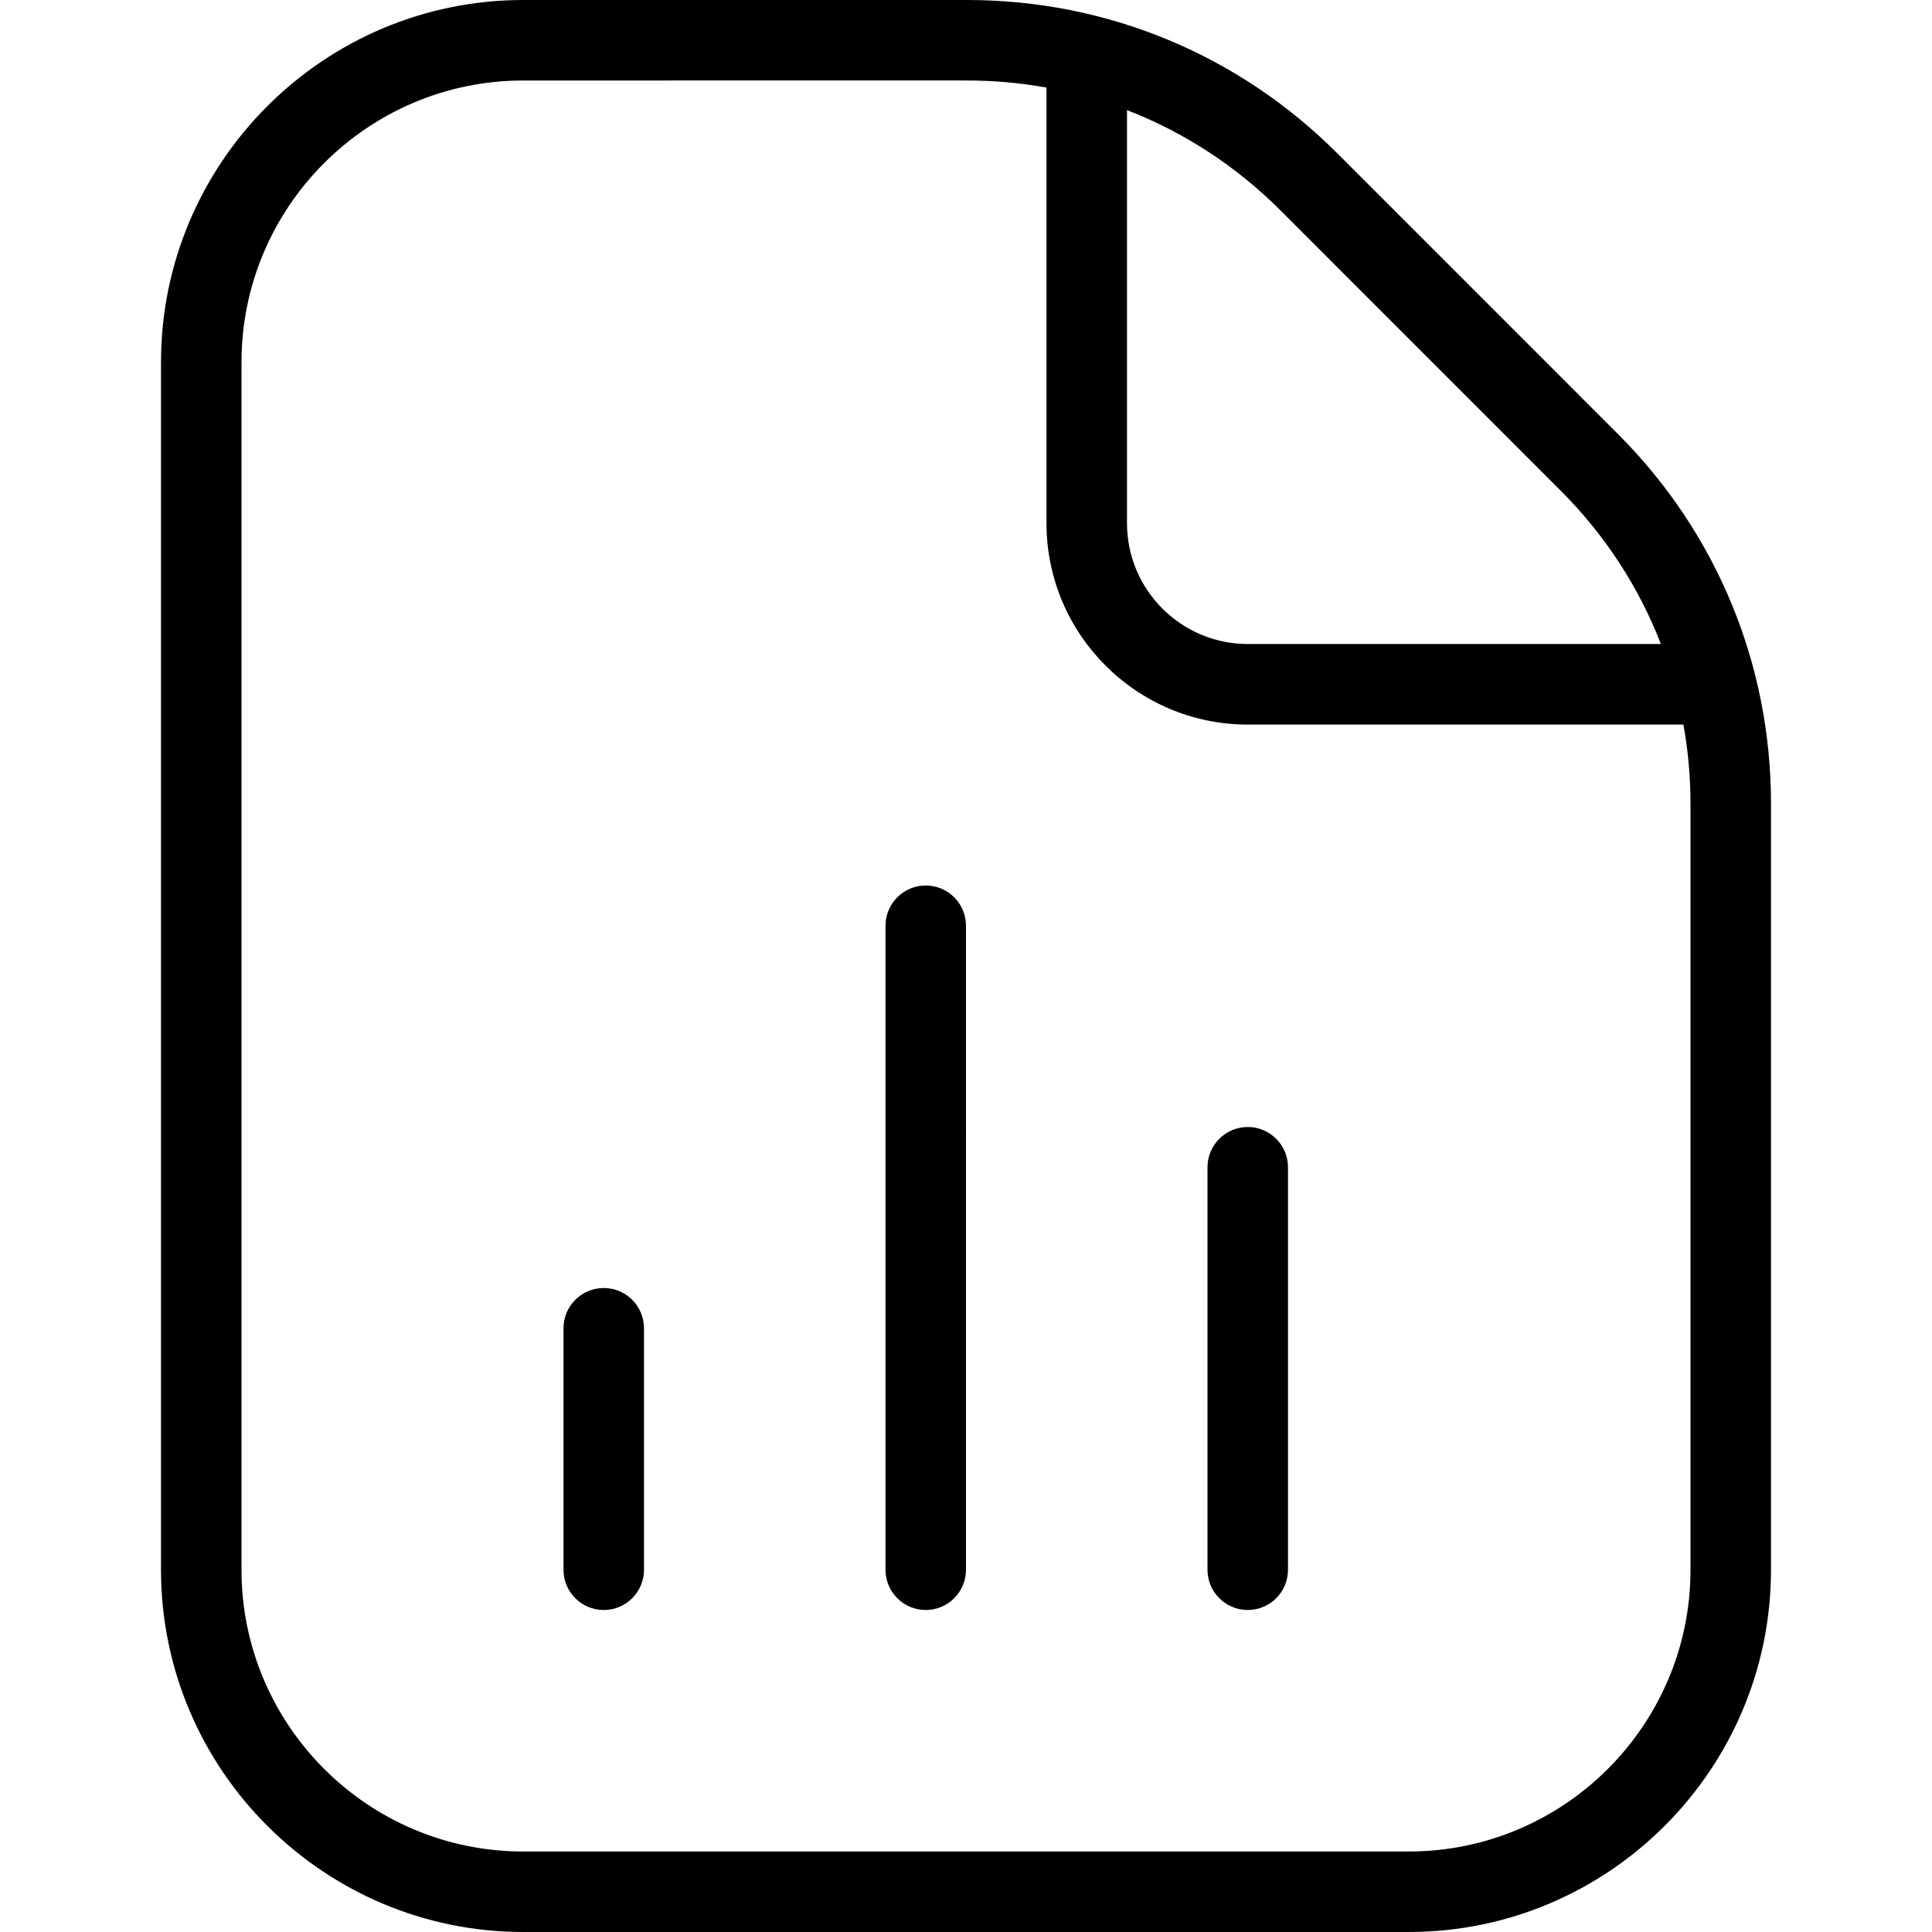 <?xml version="1.0" encoding="UTF-8"?>
<svg xmlns="http://www.w3.org/2000/svg" id="Layer_1" data-name="Layer 1" viewBox="0 0 24 24" width="512" height="512"><path d="M8,16.5v3c0,.276-.224,.5-.5,.5s-.5-.224-.5-.5v-3c0-.276,.224-.5,.5-.5s.5,.224,.5,.5Zm7.5-2.5c-.276,0-.5,.224-.5,.5v5c0,.276,.224,.5,.5,.5s.5-.224,.5-.5v-5c0-.276-.224-.5-.5-.5Zm-4-3c-.276,0-.5,.224-.5,.5v8c0,.276,.224,.5,.5,.5s.5-.224,.5-.5V11.5c0-.276-.224-.5-.5-.5Zm10.5-1.015v9.515c0,2.481-2.019,4.5-4.5,4.5H6.5c-2.481,0-4.5-2.019-4.5-4.5V4.5C2,2.019,4.019,0,6.5,0h5.515c1.735,0,3.368,.676,4.597,1.904l3.484,3.485c1.228,1.227,1.904,2.859,1.904,4.596ZM15.904,2.611c-.552-.551-1.199-.97-1.904-1.243V6.5c0,.827,.673,1.5,1.5,1.5h5.132c-.273-.706-.693-1.353-1.244-1.904l-3.484-3.485Zm5.096,7.375c0-.334-.03-.663-.088-.985h-5.412c-1.379,0-2.5-1.122-2.5-2.5V1.088c-.322-.058-.651-.088-.985-.088H6.5c-1.93,0-3.5,1.57-3.5,3.5v15c0,1.93,1.57,3.5,3.5,3.5h11c1.93,0,3.5-1.57,3.5-3.5V9.985Z"/></svg>
